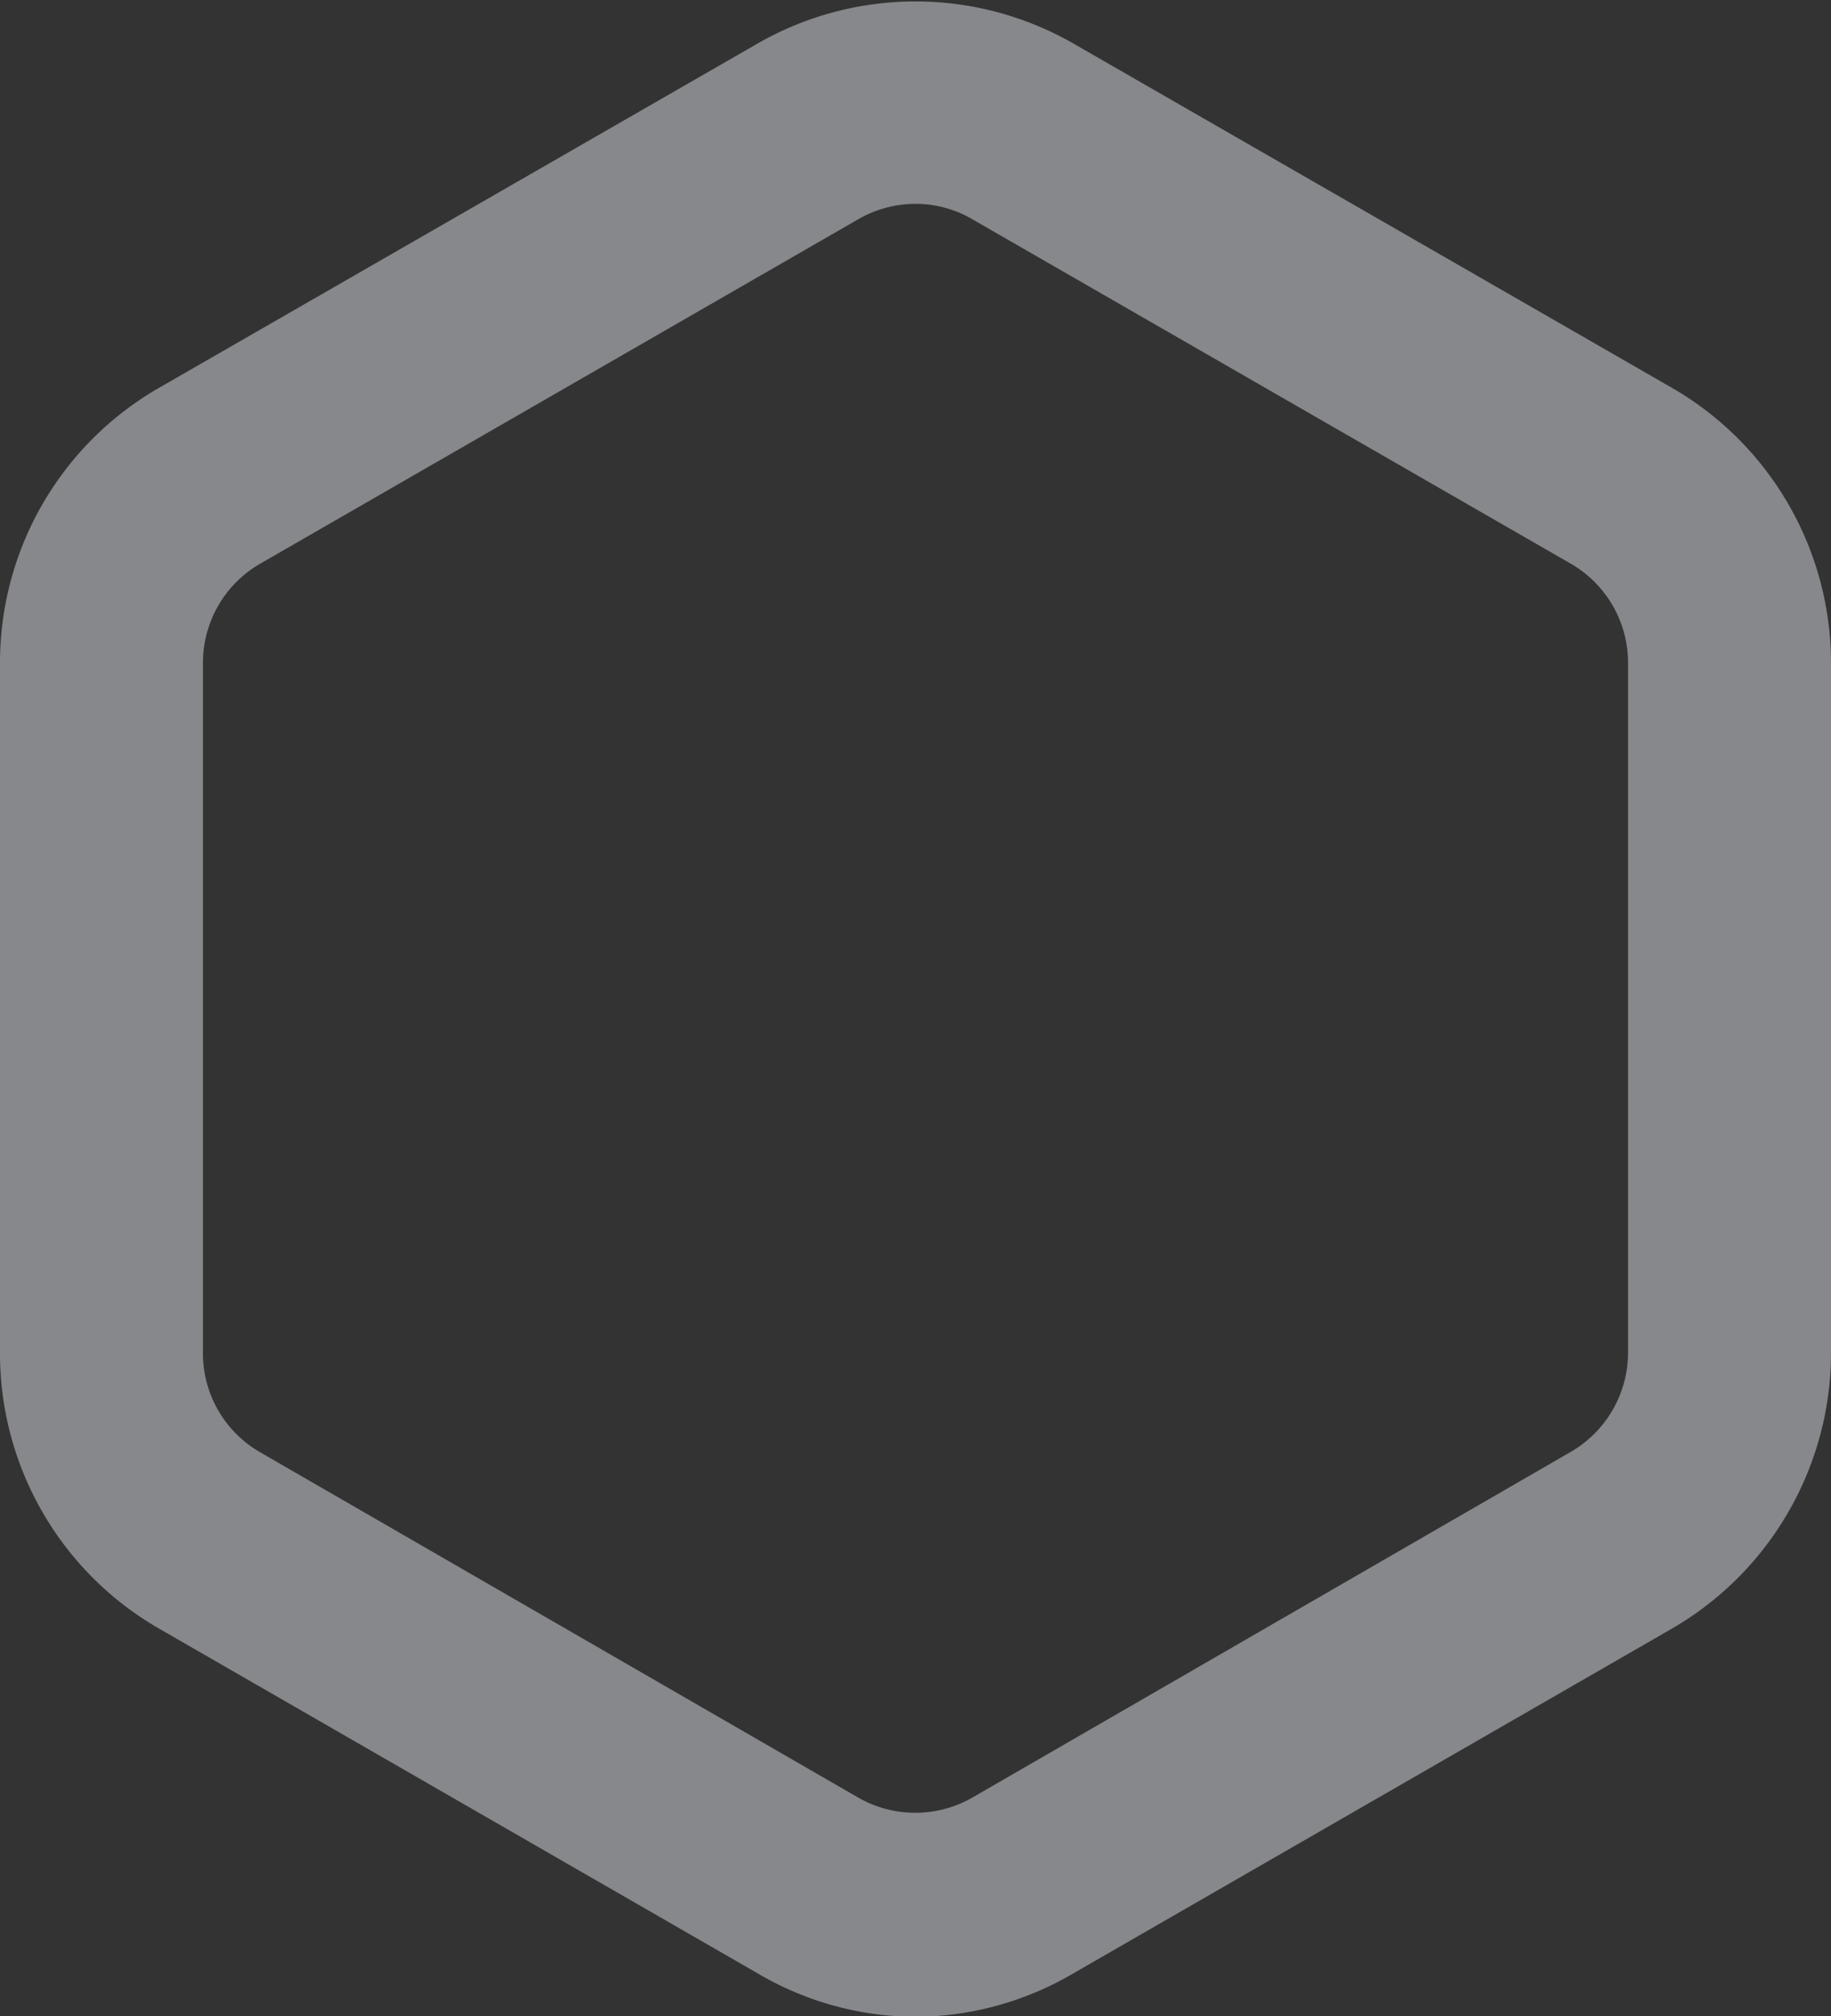 <svg xmlns="http://www.w3.org/2000/svg" viewBox="0 0 41.77 45.98"><rect x="0" y="0" width="41.77" height="45.98" fill="#333333" stroke="none"/><g data-name="レイヤー 2"><g data-name="レイヤー 1"><path data-name="パス 12" d="M20.88 46a7.15 7.15 0 01-3.61-1L3.62 37.14A7.24 7.24 0 010 30.87V15.11a7.23 7.23 0 013.62-6.26L17.27 1a7.24 7.24 0 017.23 0l13.65 7.85a7.25 7.25 0 013.62 6.26v15.76a7.27 7.27 0 01-3.62 6.27L24.5 45a7.18 7.18 0 01-3.62 1m0-41.35a2.61 2.61 0 00-1.3.35L5.93 12.86a2.61 2.61 0 00-1.3 2.25v15.76a2.6 2.6 0 001.3 2.25L19.58 41a2.62 2.62 0 002.6 0l13.66-7.89a2.62 2.62 0 001.3-2.25V15.11a2.61 2.61 0 00-1.3-2.25L22.18 5a2.55 2.55 0 00-1.29-.35" style="isolation:isolate" fill="#eff4fb" opacity=".44"/></g></g></svg>
